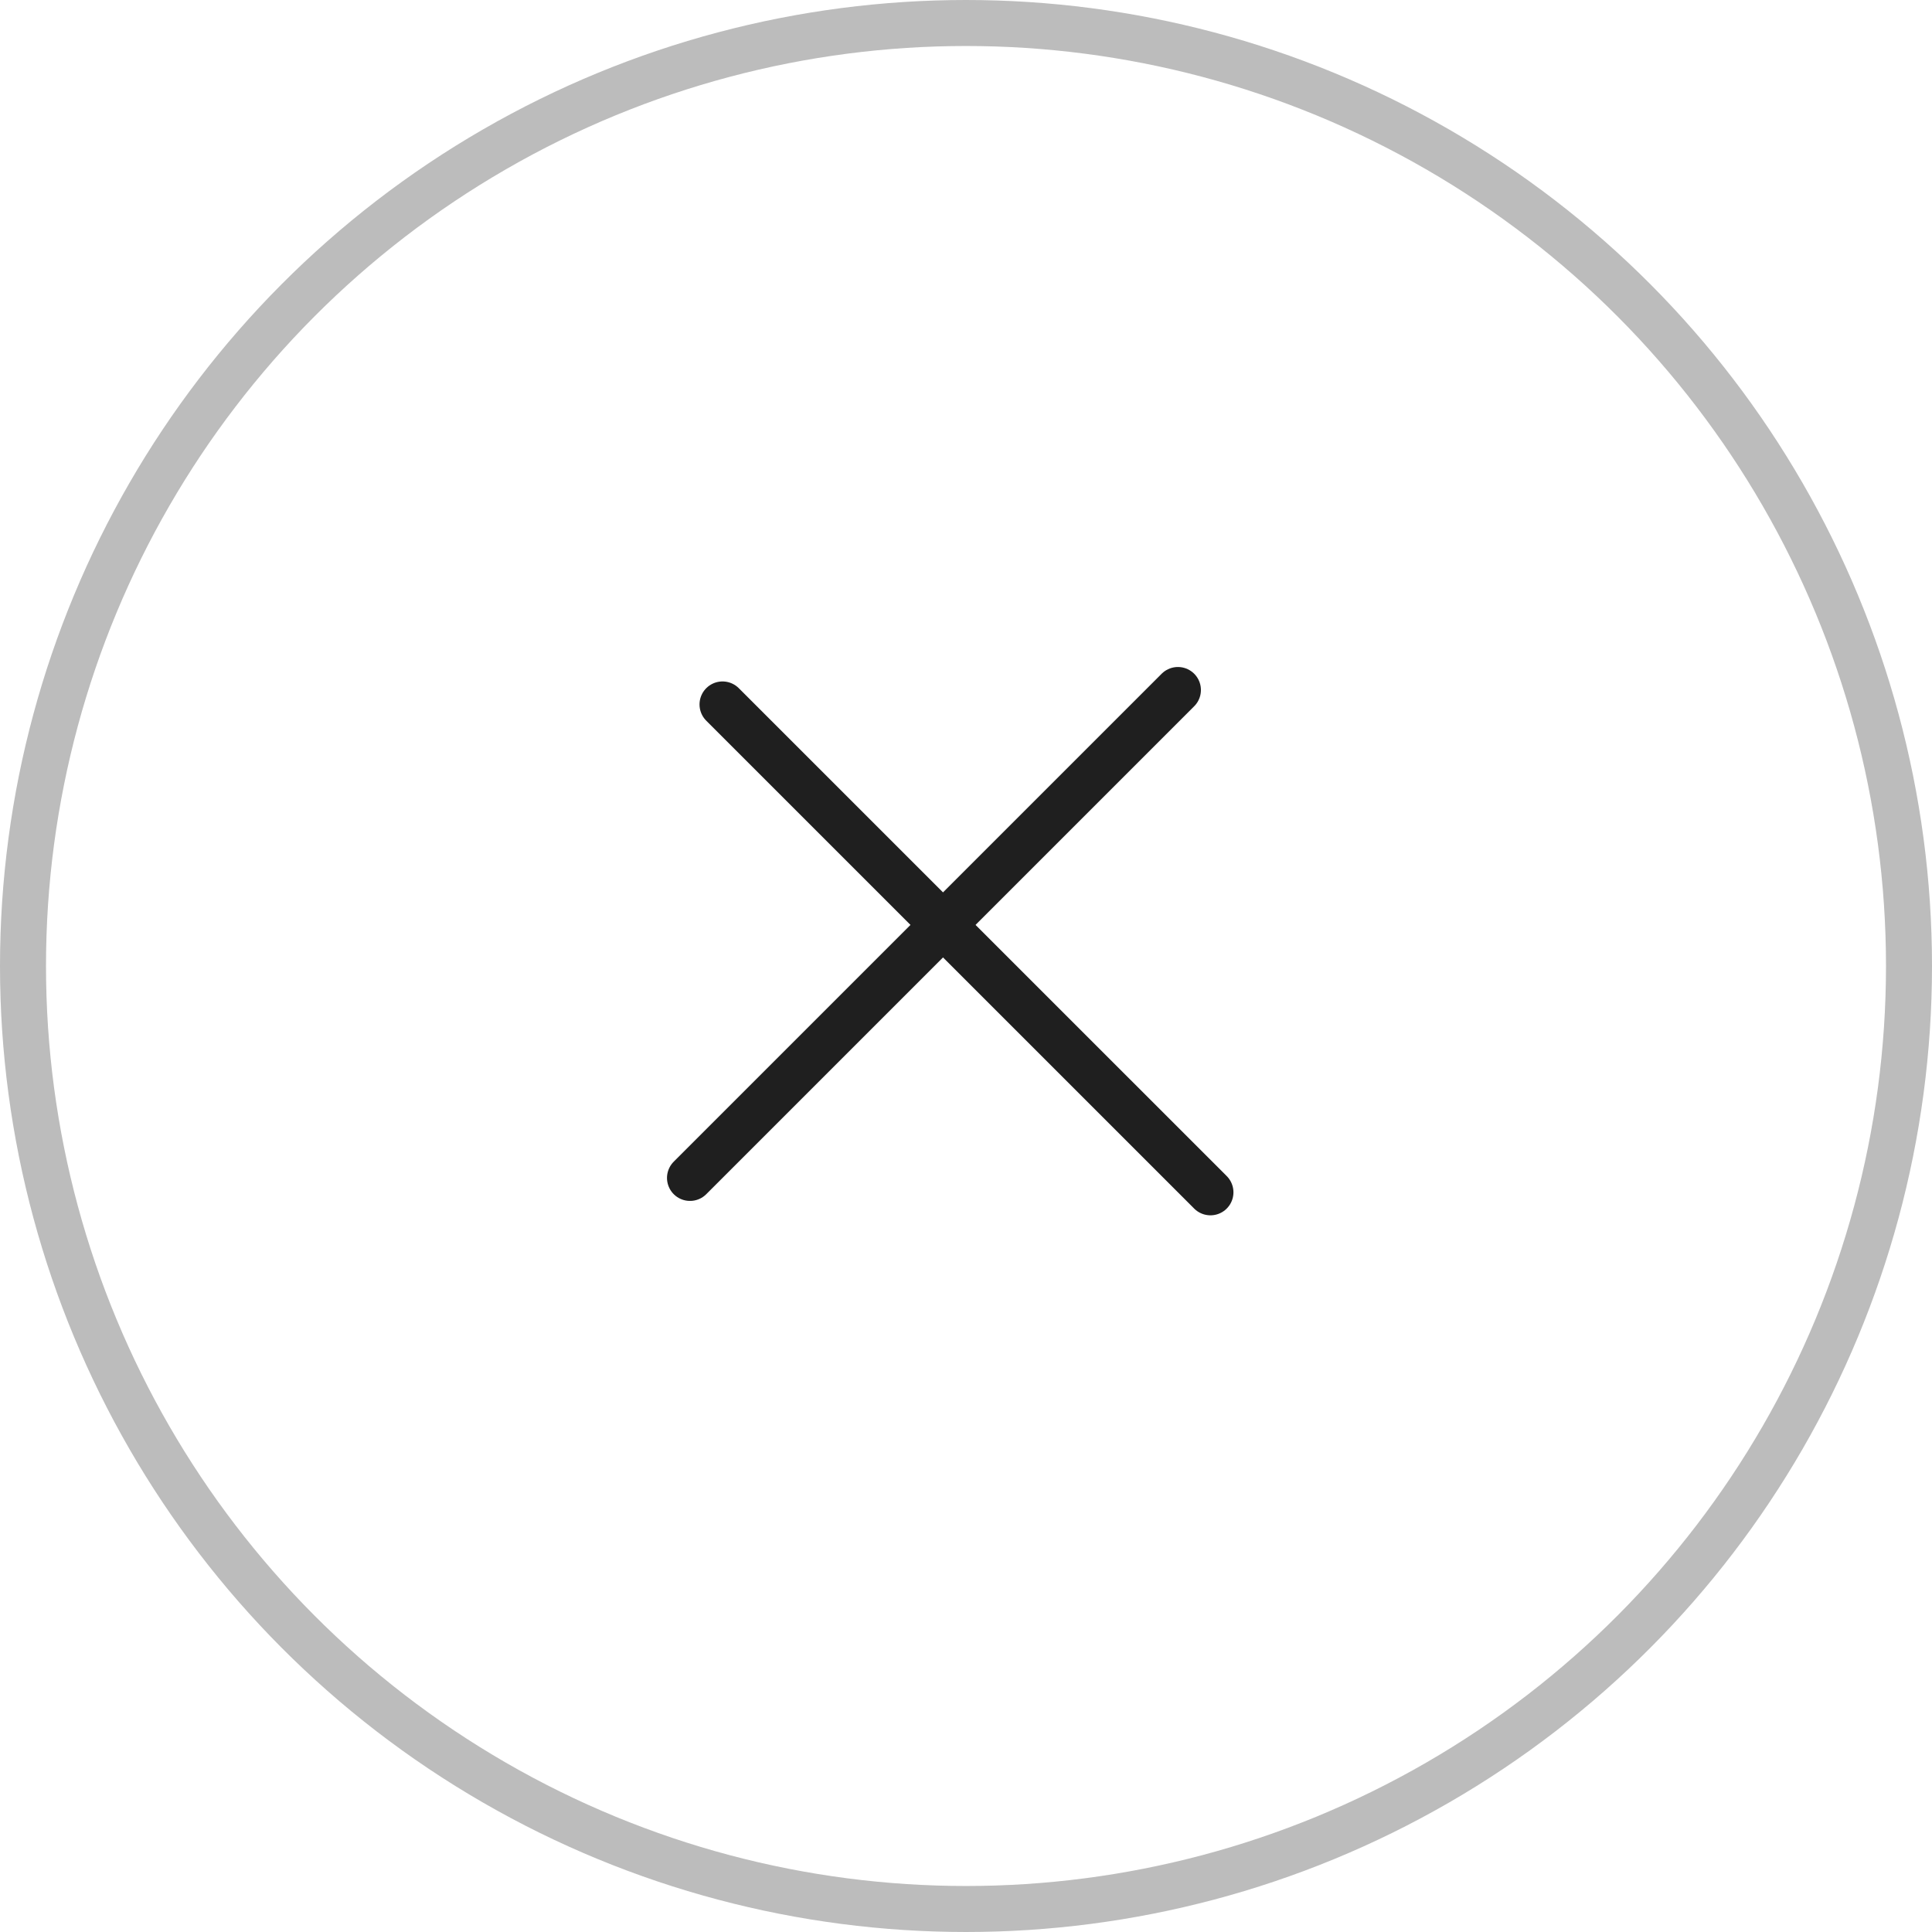 <svg width="42" height="42" viewBox="0 0 42 42" fill="none" xmlns="http://www.w3.org/2000/svg">
<line x1="15" y1="25.607" x2="25.607" y2="15" stroke="#1F1F1F" stroke-linecap="round"/>
<line x1="15.707" y1="15.314" x2="26.314" y2="25.92" stroke="#1F1F1F" stroke-linecap="round"/>
<circle cx="21" cy="21" r="20.5" stroke="#BCBCBC"/>
</svg>
